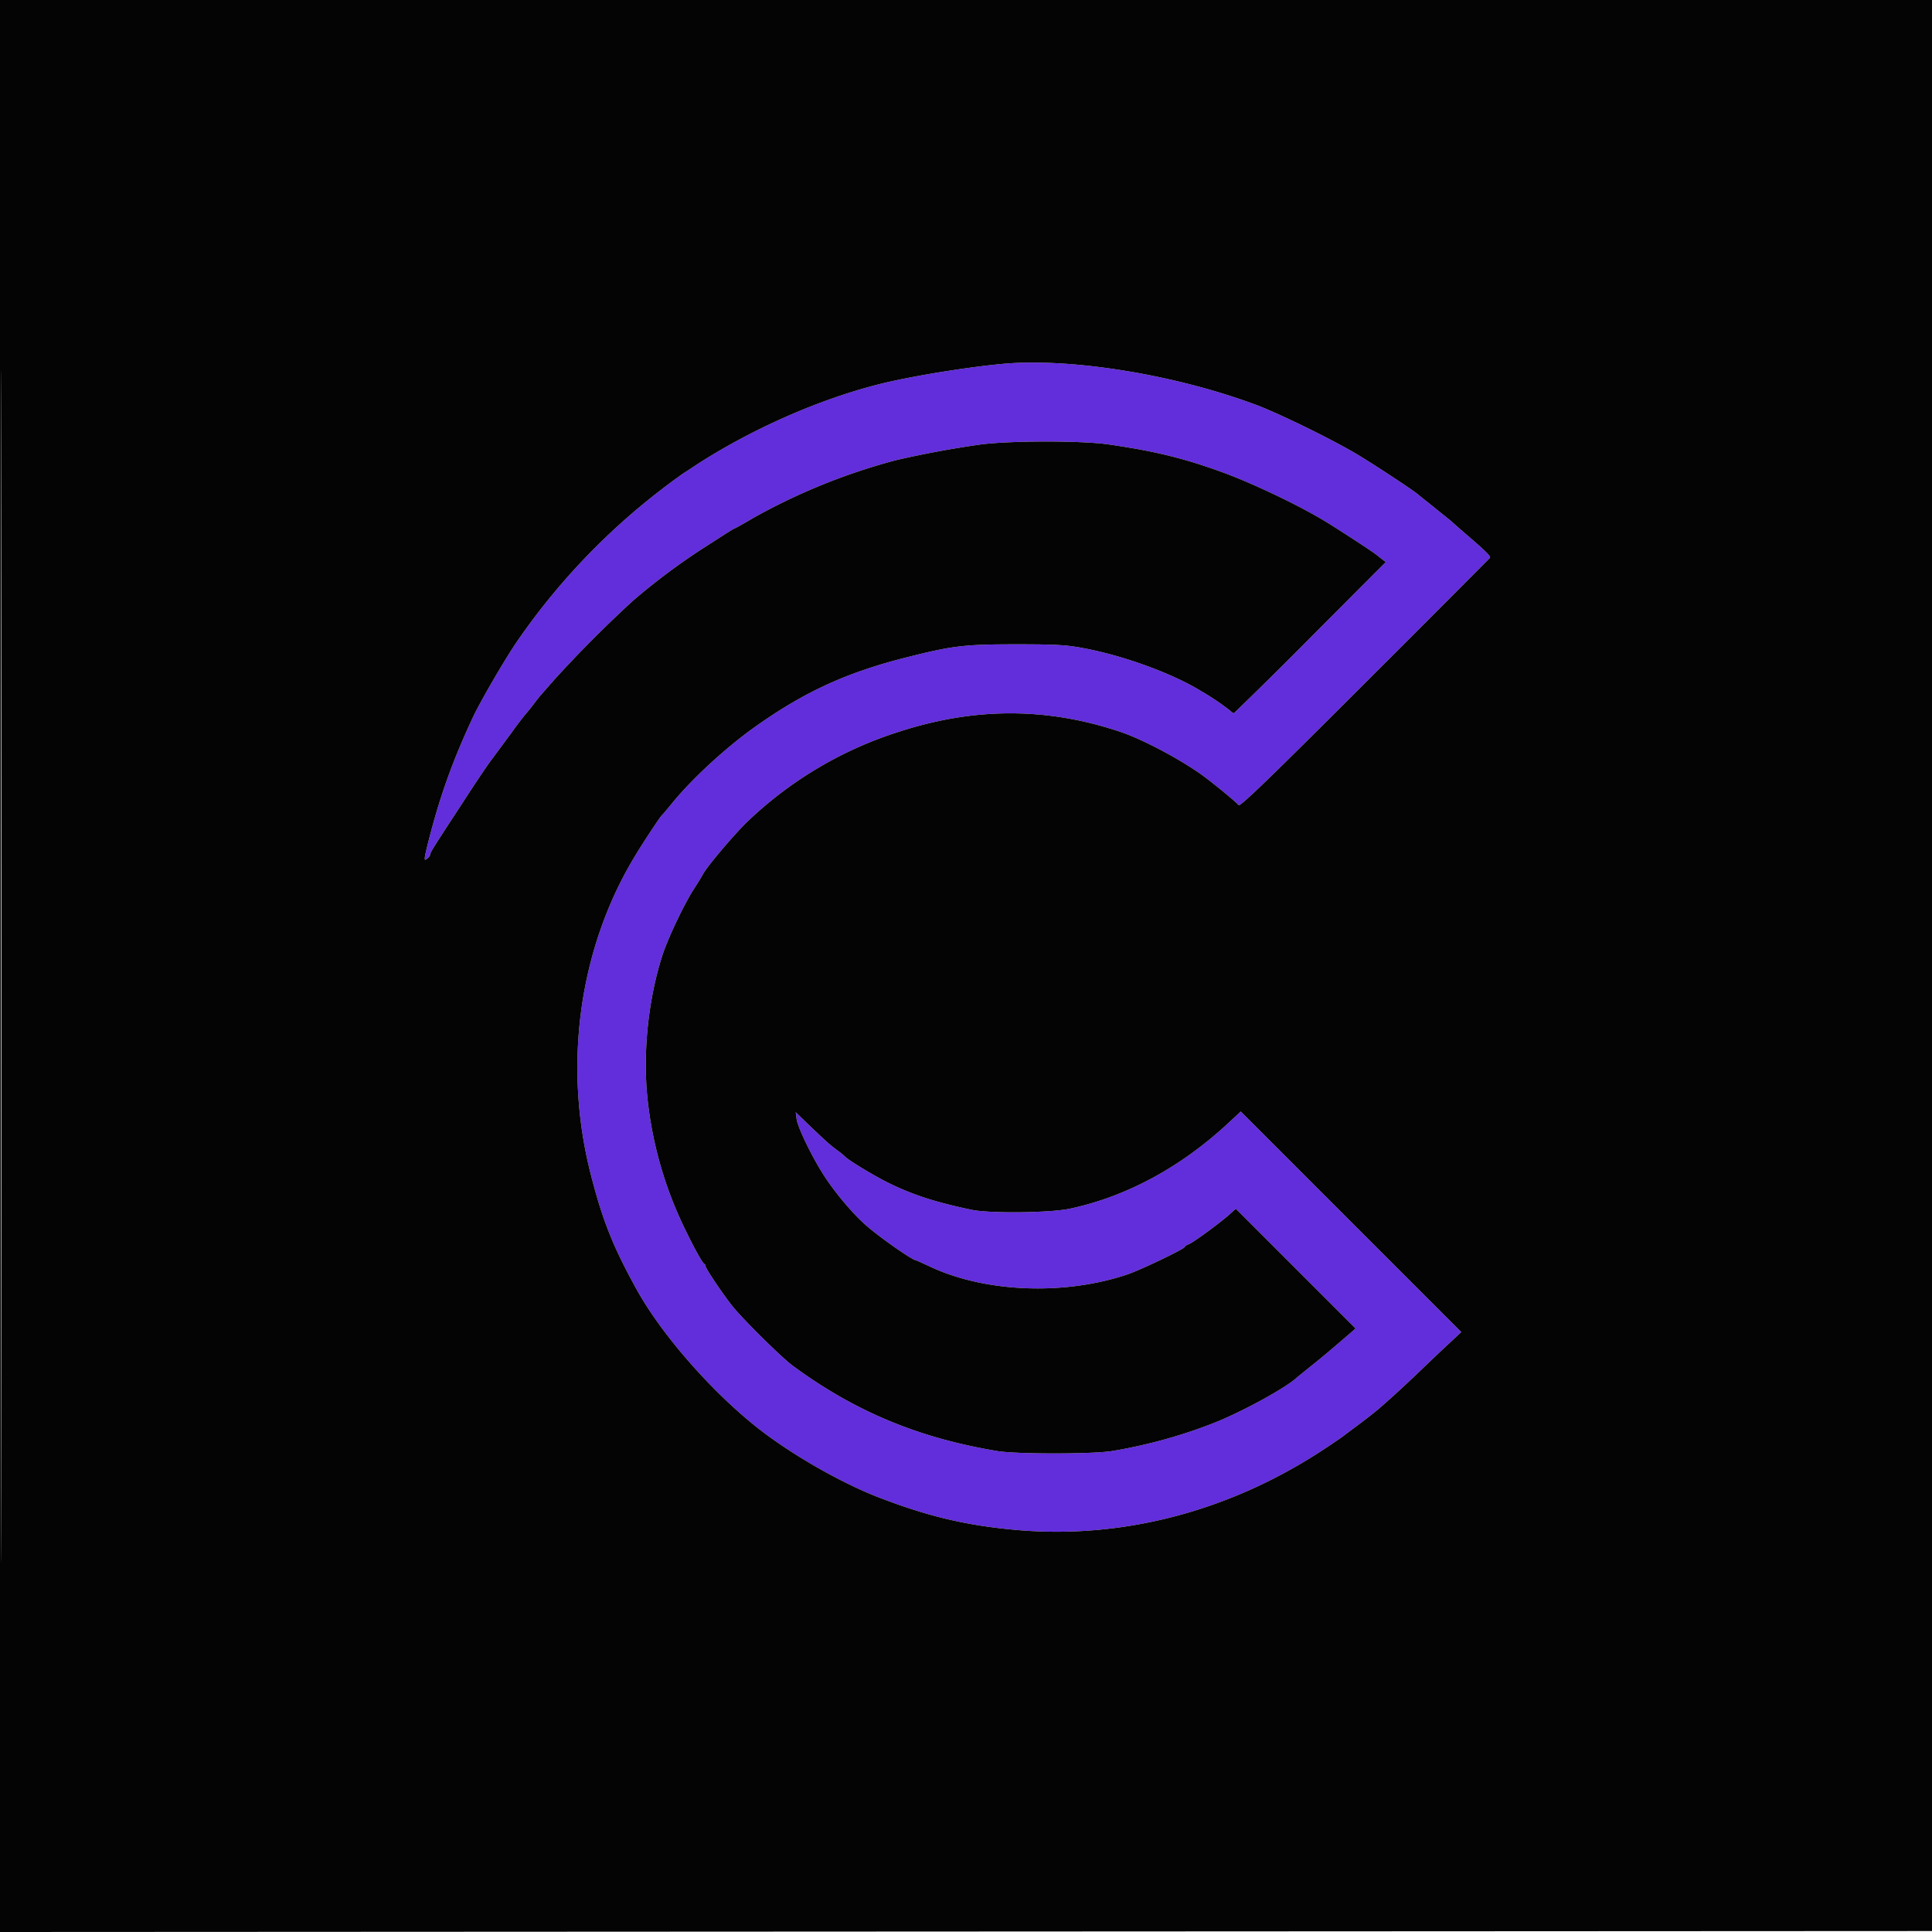 <svg xmlns="http://www.w3.org/2000/svg" width="32" height="32">
    <path style="stroke:none;fill-rule:evenodd;fill:#622ddb;fill-opacity:1" d="M16.688 6.02c-.543.043-1.481.19-2.047.324-1.04.25-2.227.773-3.172 1.398-.059.04-.137.09-.168.11-.031.023-.192.136-.352.261a11.09 11.09 0 0 0-2.406 2.543c-.207.309-.59.969-.707 1.219-.328.7-.535 1.277-.715 1.965-.105.406-.105.433-.043.379.027-.02.047-.051.047-.067 0-.03.055-.12.547-.87.183-.286.387-.587.45-.673.066-.086.218-.296.347-.468a5.29 5.29 0 0 1 .25-.329c.008-.007.066-.078.125-.156.058-.078.117-.148.125-.156l.219-.25a20.358 20.358 0 0 1 1.296-1.3 10.72 10.72 0 0 1 1.141-.856c.395-.254.535-.344.547-.344.004 0 .137-.07.285-.16a10.15 10.15 0 0 1 2.387-.969 16.888 16.888 0 0 1 1.39-.258c.496-.066 1.664-.066 2.114-.004.785.114 1.265.23 1.945.48.543.204 1.34.59 1.754.856.281.176.672.434.719.47.015.01.066.05.109.085l.078.059-1.25 1.254a76.298 76.298 0 0 1-1.265 1.25c-.012 0-.047-.024-.079-.055a4.187 4.187 0 0 0-.468-.313c-.453-.28-1.235-.57-1.891-.699-.316-.062-.457-.074-1.156-.074-.867 0-1.059.023-1.793.207-1.02.254-1.719.574-2.551 1.164-.492.352-1.05.867-1.375 1.27-.078.093-.148.18-.16.187-.027.023-.317.46-.453.688-.918 1.519-1.188 3.445-.73 5.25.198.777.374 1.218.769 1.93.386.695 1.14 1.573 1.87 2.179.563.473 1.462.996 2.142 1.258.773.297 1.374.445 2.136.523 1.832.195 3.688-.285 5.301-1.371.129-.086.25-.168.266-.184l.25-.187c.12-.09.265-.203.328-.258.234-.203.465-.418.718-.66.145-.14.352-.336.454-.43l.187-.175-3.652-3.653-.215.2c-.785.726-1.68 1.21-2.617 1.41-.328.07-1.344.082-1.64.015-.61-.129-.977-.25-1.392-.457-.253-.129-.636-.363-.687-.418a1.142 1.142 0 0 0-.129-.105c-.14-.106-.144-.11-.45-.399l-.241-.234.015.117c.024.148.262.64.465.95.164.253.457.605.66.784.207.192.793.602.852.602.008 0 .098.043.203.09.91.441 2.238.5 3.297.144.21-.07.953-.425.953-.457 0-.011.027-.03.063-.043.07-.023.554-.379.695-.511l.086-.078 1.984 1.984-.094.082c-.363.312-.46.394-.656.55-.121.098-.234.188-.254.208-.222.183-.91.554-1.336.722a8.379 8.379 0 0 1-1.707.47c-.336.05-1.554.05-1.875 0-1.316-.216-2.379-.661-3.406-1.419-.195-.148-.8-.746-.988-.976-.16-.2-.45-.63-.45-.668 0-.016-.011-.035-.023-.04-.031-.015-.172-.269-.34-.62a6.454 6.454 0 0 1-.594-2.067c-.09-.781.004-1.7.25-2.45.102-.296.352-.82.512-1.07.063-.097.133-.21.153-.25.074-.136.539-.683.75-.882a6.444 6.444 0 0 1 2.48-1.469c1.266-.414 2.473-.414 3.703.004.336.117.871.394 1.258.656.176.117.633.492.68.55.023.032.523-.452 2.086-2.015a567.056 567.056 0 0 0 2.074-2.078c.023-.023-.047-.094-.363-.367-.13-.113-.243-.21-.25-.219-.008-.011-.137-.113-.282-.23-.144-.117-.289-.23-.316-.254-.11-.086-.727-.492-.996-.652-.407-.243-1.309-.684-1.672-.817-1.309-.488-2.985-.766-4.11-.683"/>
    <path style="stroke:none;fill-rule:evenodd;fill:#040404;fill-opacity:1" d="M0 16v16l32.016-.016L32.03 0H0v16m.016.016c0 8.8.004 12.394.007 7.988.004-4.406.004-11.606 0-16-.003-4.395-.007-.79-.007 8.012M16.688 6.02c-.543.043-1.481.19-2.047.324-1.04.25-2.227.773-3.172 1.398-.059.04-.137.09-.168.11-.031.023-.192.136-.352.261a11.09 11.09 0 0 0-2.406 2.543c-.207.309-.59.969-.707 1.219-.328.7-.535 1.277-.715 1.965-.105.406-.105.433-.043.379.027-.02.047-.051.047-.067 0-.03.055-.12.547-.87.183-.286.387-.587.45-.673.066-.086.218-.296.347-.468a5.29 5.29 0 0 1 .25-.329c.008-.007.066-.078.125-.156.058-.078.117-.148.125-.156l.219-.25a20.358 20.358 0 0 1 1.296-1.3 10.72 10.72 0 0 1 1.141-.856c.395-.254.535-.344.547-.344.004 0 .137-.07.285-.16a10.15 10.15 0 0 1 2.387-.969 16.888 16.888 0 0 1 1.39-.258c.496-.066 1.664-.066 2.114-.004.785.114 1.265.23 1.945.48.543.204 1.34.59 1.754.856.281.176.672.434.719.47.015.01.066.05.109.085l.078.059-1.25 1.254a76.298 76.298 0 0 1-1.265 1.25c-.012 0-.047-.024-.079-.055a4.187 4.187 0 0 0-.468-.313c-.453-.28-1.235-.57-1.891-.699-.316-.062-.457-.074-1.156-.074-.867 0-1.059.023-1.793.207-1.02.254-1.719.574-2.551 1.164-.492.352-1.05.867-1.375 1.27-.078.093-.148.18-.16.187-.027.023-.317.46-.453.688-.918 1.519-1.188 3.445-.73 5.25.198.777.374 1.218.769 1.93.386.695 1.14 1.573 1.87 2.179.563.473 1.462.996 2.142 1.258.773.297 1.374.445 2.136.523 1.832.195 3.688-.285 5.301-1.371.129-.086.25-.168.266-.184l.25-.187c.12-.09.265-.203.328-.258.234-.203.465-.418.718-.66.145-.14.352-.336.454-.43l.187-.175-3.652-3.653-.215.2c-.785.726-1.68 1.21-2.617 1.41-.328.07-1.344.082-1.64.015-.61-.129-.977-.25-1.392-.457-.253-.129-.636-.363-.687-.418a1.142 1.142 0 0 0-.129-.105c-.14-.106-.144-.11-.45-.399l-.241-.234.015.117c.024.148.262.64.465.95.164.253.457.605.66.784.207.192.793.602.852.602.008 0 .098.043.203.09.91.441 2.238.5 3.297.144.21-.07.953-.425.953-.457 0-.011.027-.03.063-.043.07-.023.554-.379.695-.511l.086-.078 1.984 1.984-.094.082c-.363.312-.46.394-.656.55-.121.098-.234.188-.254.208-.222.183-.91.554-1.336.722a8.379 8.379 0 0 1-1.707.47c-.336.05-1.554.05-1.875 0-1.316-.216-2.379-.661-3.406-1.419-.195-.148-.8-.746-.988-.976-.16-.2-.45-.63-.45-.668 0-.016-.011-.035-.023-.04-.031-.015-.172-.269-.34-.62a6.454 6.454 0 0 1-.594-2.067c-.09-.781.004-1.7.25-2.45.102-.296.352-.82.512-1.07.063-.097.133-.21.153-.25.074-.136.539-.683.75-.882a6.444 6.444 0 0 1 2.48-1.469c1.266-.414 2.473-.414 3.703.004.336.117.871.394 1.258.656.176.117.633.492.68.55.023.032.523-.452 2.086-2.015a567.056 567.056 0 0 0 2.074-2.078c.023-.023-.047-.094-.363-.367-.13-.113-.243-.21-.25-.219-.008-.011-.137-.113-.282-.23-.144-.117-.289-.23-.316-.254-.11-.086-.727-.492-.996-.652-.407-.243-1.309-.684-1.672-.817-1.309-.488-2.985-.766-4.11-.683"/>
</svg>
